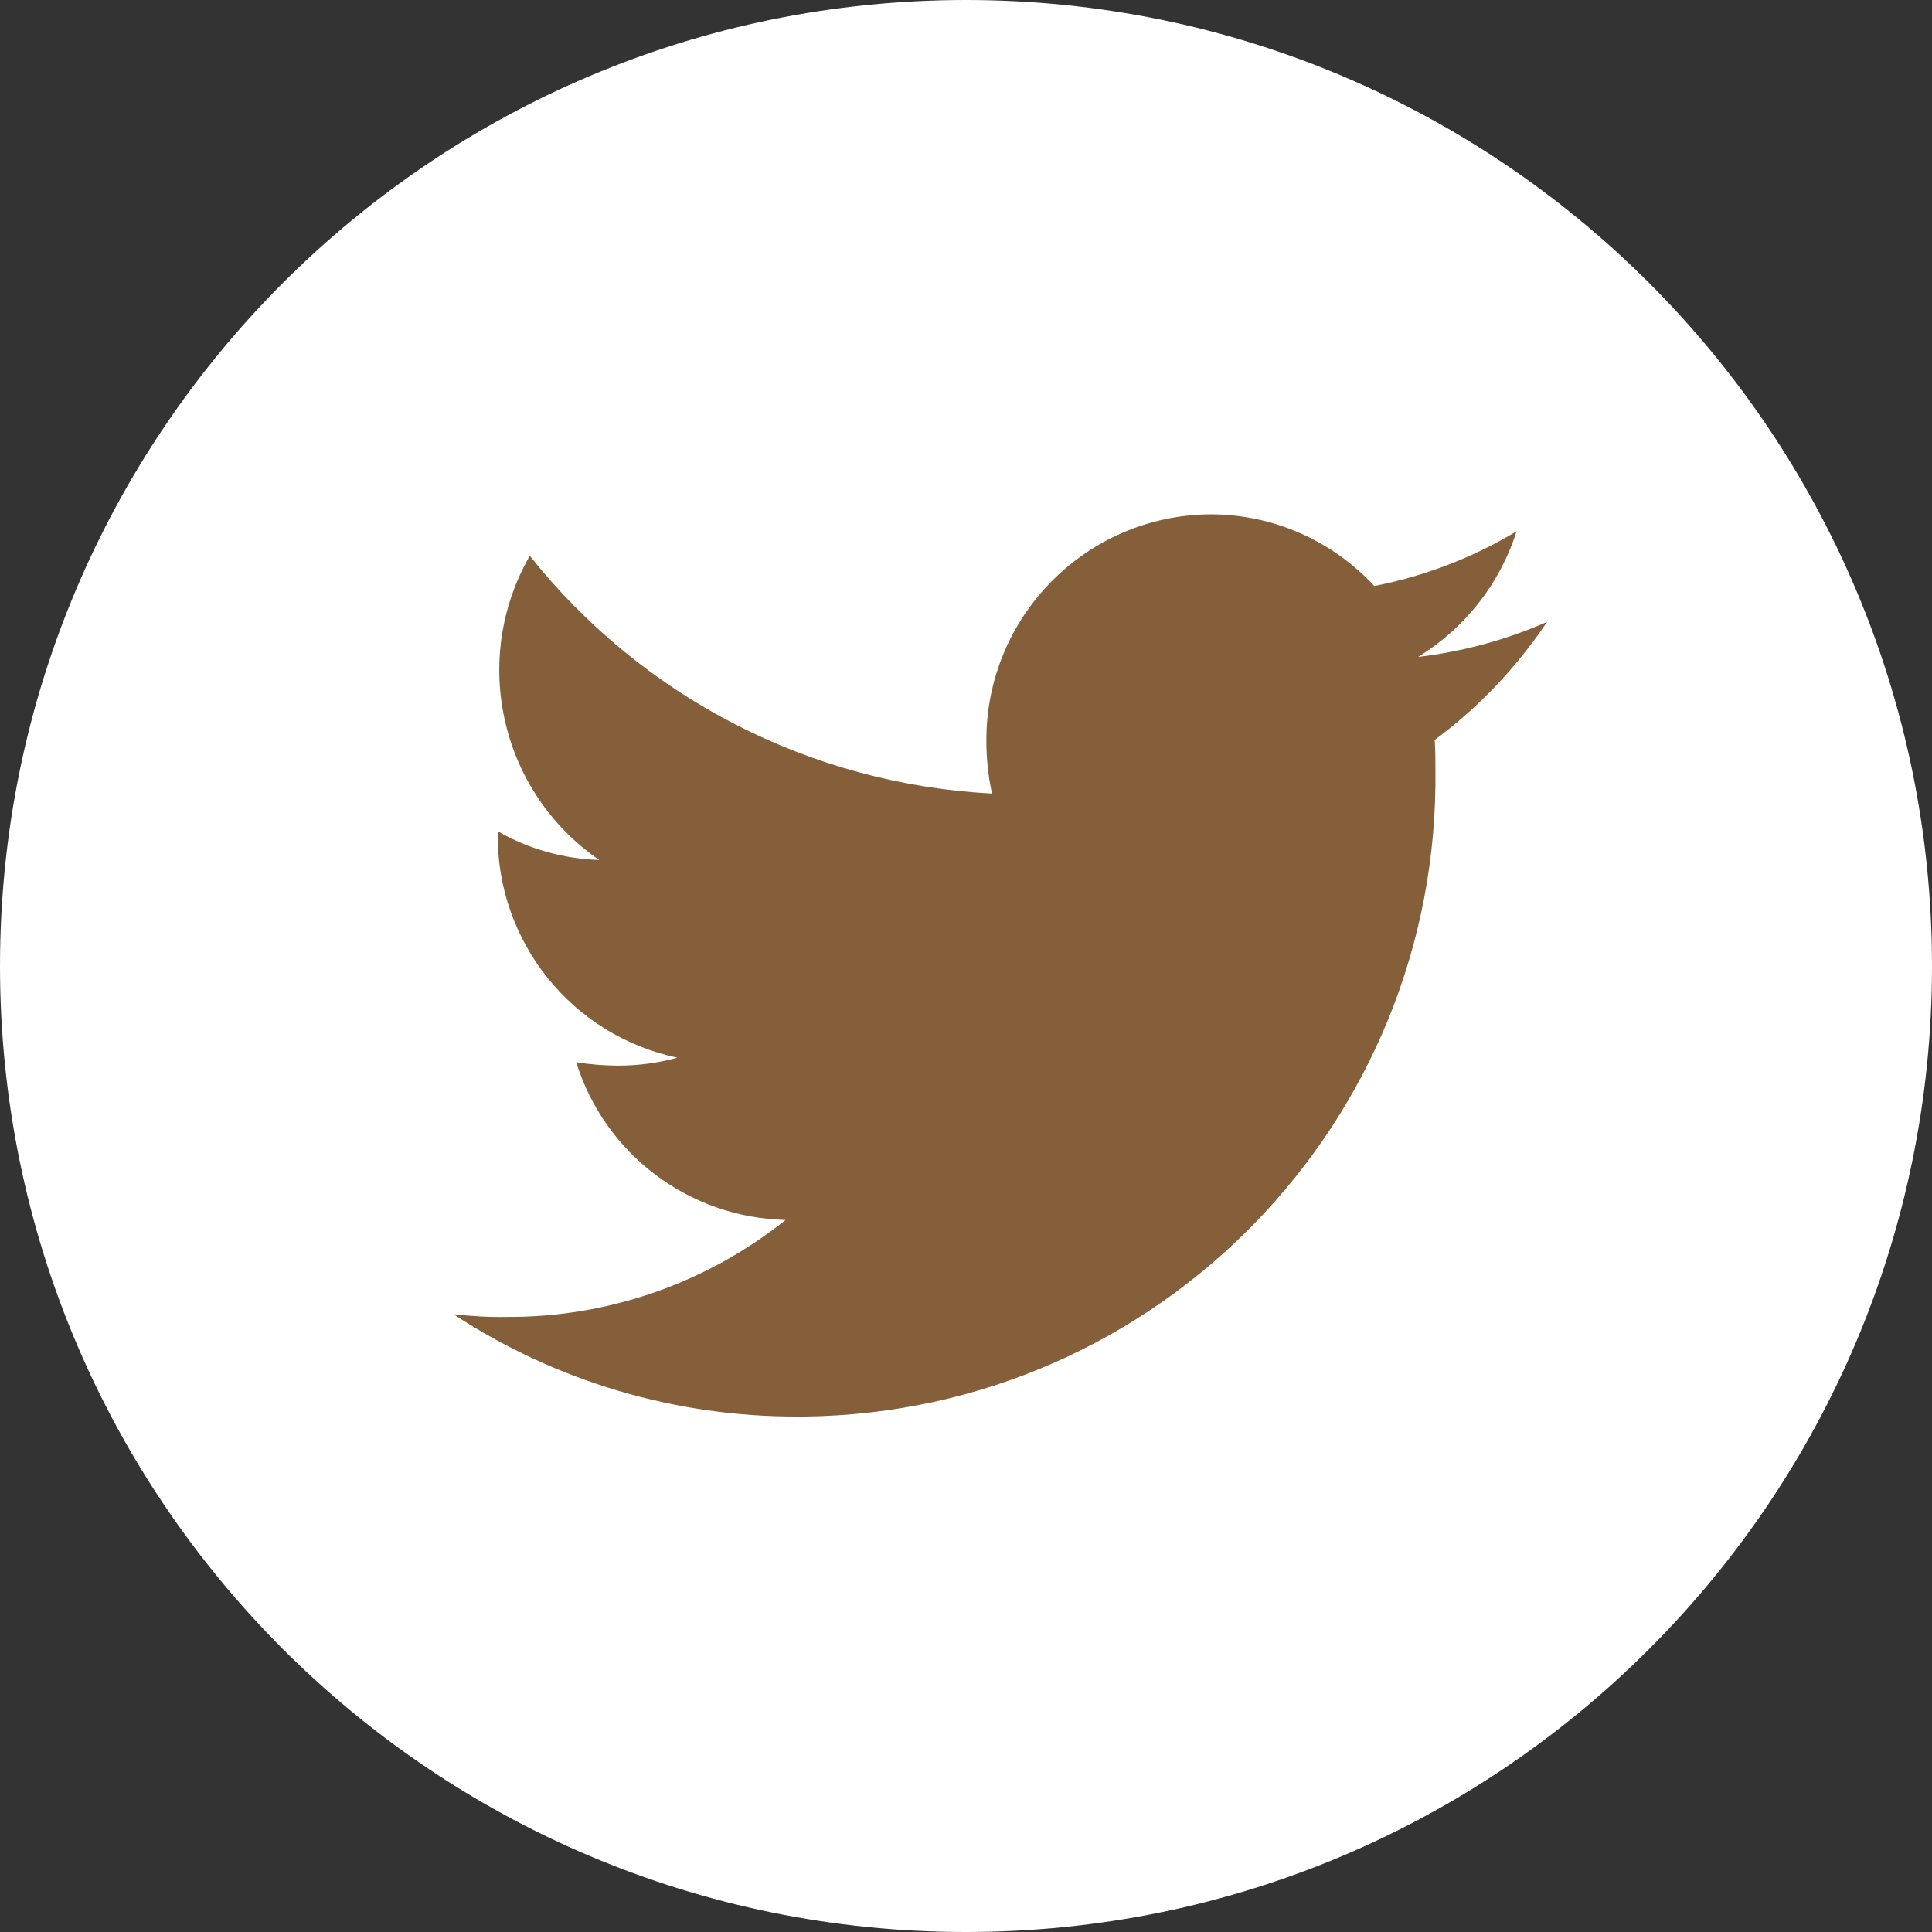 <?xml version="1.0" encoding="utf-8"?>
<!-- Generator: Adobe Illustrator 26.3.1, SVG Export Plug-In . SVG Version: 6.00 Build 0)  -->
<svg version="1.1" id="Layer_1" xmlns="http://www.w3.org/2000/svg" xmlns:xlink="http://www.w3.org/1999/xlink" x="0px" y="0px"
	 viewBox="0 0 512 512" style="enable-background:new 0 0 512 512;" xml:space="preserve">
<rect x="0" y="0" width="512" height="512" fill="#333333" stroke="none"/>
<style type="text/css">
	.st0{fill:#FFFFFF;}
	.st1{fill:#855E3A;}
</style>
<path class="st0" d="M256,0C114.6,0,0,114.6,0,256s114.6,256,256,256s256-114.6,256-256S397.4,0,256,0L256,0z"/>
<path id="icon" class="st1" d="M380.2,196.1c0.2,2.6,0.2,5.2,0.2,7.8c1.2,93.5-73.5,170.3-167,171.5c-0.7,0-1.3,0-2,0
	c-32.4,0.1-64.1-9.3-91.2-27.1c4.8,0.5,9.6,0.8,14.3,0.7c26.8,0.1,52.8-9,73.7-25.7c-25.6-0.6-47.9-17.4-55.5-41.8
	c3.7,0.6,7.5,0.9,11.2,0.9c5.3,0,10.5-0.7,15.6-2.1c-27.9-5.9-47.8-30.6-47.6-59.2v-0.8c8.2,4.7,17.4,7.3,26.9,7.6
	c-26.2-18-34.2-53.1-18.4-80.6c29.9,37.6,74.5,60.5,122.5,63c-1-4.5-1.5-9.2-1.5-13.8c-0.2-33,26.4-60,59.4-60.2c0,0,0,0,0,0
	c16.5,0,32.2,6.9,43.4,19c13.3-2.6,26.1-7.5,37.7-14.5c-4.4,13.9-13.7,25.7-26.1,33.3c11.8-1.4,23.3-4.5,34.2-9.3
	C401.8,177,391.8,187.5,380.2,196.1z"/>
</svg>
